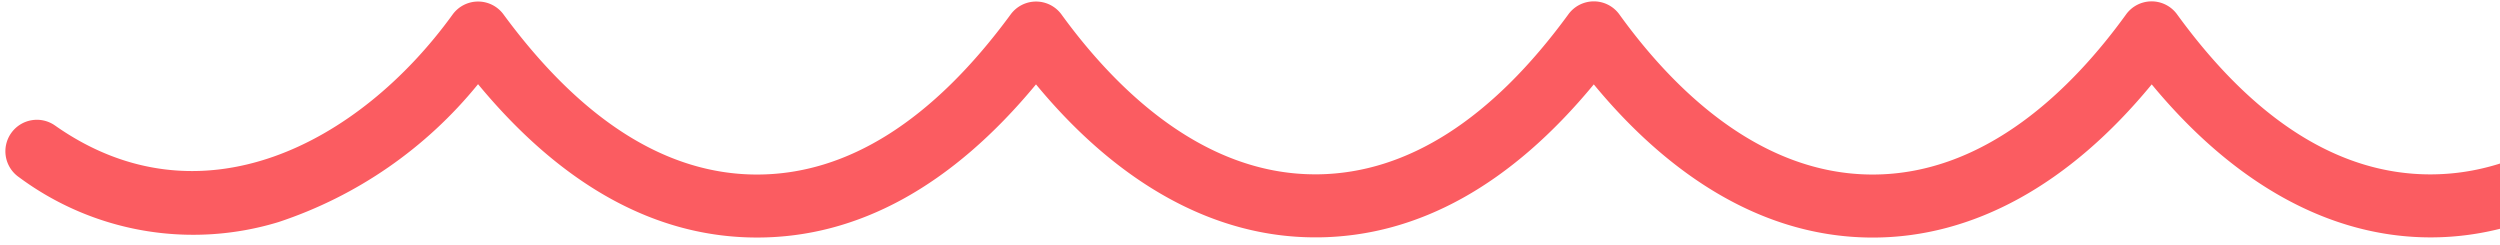 <svg xmlns="http://www.w3.org/2000/svg" xmlns:xlink="http://www.w3.org/1999/xlink" width="194" height="19" viewBox="0 0 194 19"><defs><clipPath id="a"><rect width="194" height="19" transform="translate(1726 643)" fill="#fff"/></clipPath></defs><g transform="translate(-1726 -643)" clip-path="url(#a)"><path d="M1.043,13.631a22.687,22.687,0,0,0,20.173,3.488A33.5,33.5,0,0,0,36.682,6.424c6.54,7.9,13.817,11.9,21.654,11.9s15.119-4,21.643-11.884c6.422,7.773,13.886,11.871,21.664,11.871l.3,0c7.741-.1,14.908-4.1,21.321-11.871,4.683,5.684,12,11.887,21.649,11.886,7.787,0,15.245-4.1,21.646-11.886,6.429,7.775,13.885,11.873,21.644,11.873s15.216-4.1,21.644-11.882c4.77,5.7,12.224,11.925,22.011,11.925.513,0,1.043-.018,1.577-.053a21.146,21.146,0,0,0,13.581-6.615c.546-.556,1.1-1.223,1.642-1.887,1.647-2,3.2-3.889,5.1-3.588a2.444,2.444,0,1,0,.763-4.828c-4.666-.735-7.662,2.9-9.657,5.329l-.033.04c-.462.562-.9,1.094-1.309,1.511A16.339,16.339,0,0,1,233.1,13.424c-9.559.667-16.861-6.384-21.3-12.416a2.444,2.444,0,0,0-3.945.01c-5.99,8.231-12.6,12.4-19.661,12.406S174.518,9.246,168.528,1.007a2.444,2.444,0,0,0-3.96.005c-4.093,5.667-10.827,12.422-19.662,12.424S129.337,6.681,125.251,1.014A2.444,2.444,0,0,0,121.295,1c-5.953,8.15-12.486,12.329-19.426,12.42-.077,0-.154,0-.227,0-8.818,0-15.57-6.745-19.681-12.4a2.443,2.443,0,0,0-3.947-.009C71.963,9.254,65.343,13.435,58.331,13.436c-6.99,0-13.61-4.182-19.676-12.429a2.444,2.444,0,0,0-3.949.016c-7.234,10-19.578,16.544-30.851,8.609a2.444,2.444,0,0,0-2.812,4" transform="translate(1726.414 643.108)" fill="#fb5c61"/></g></svg>